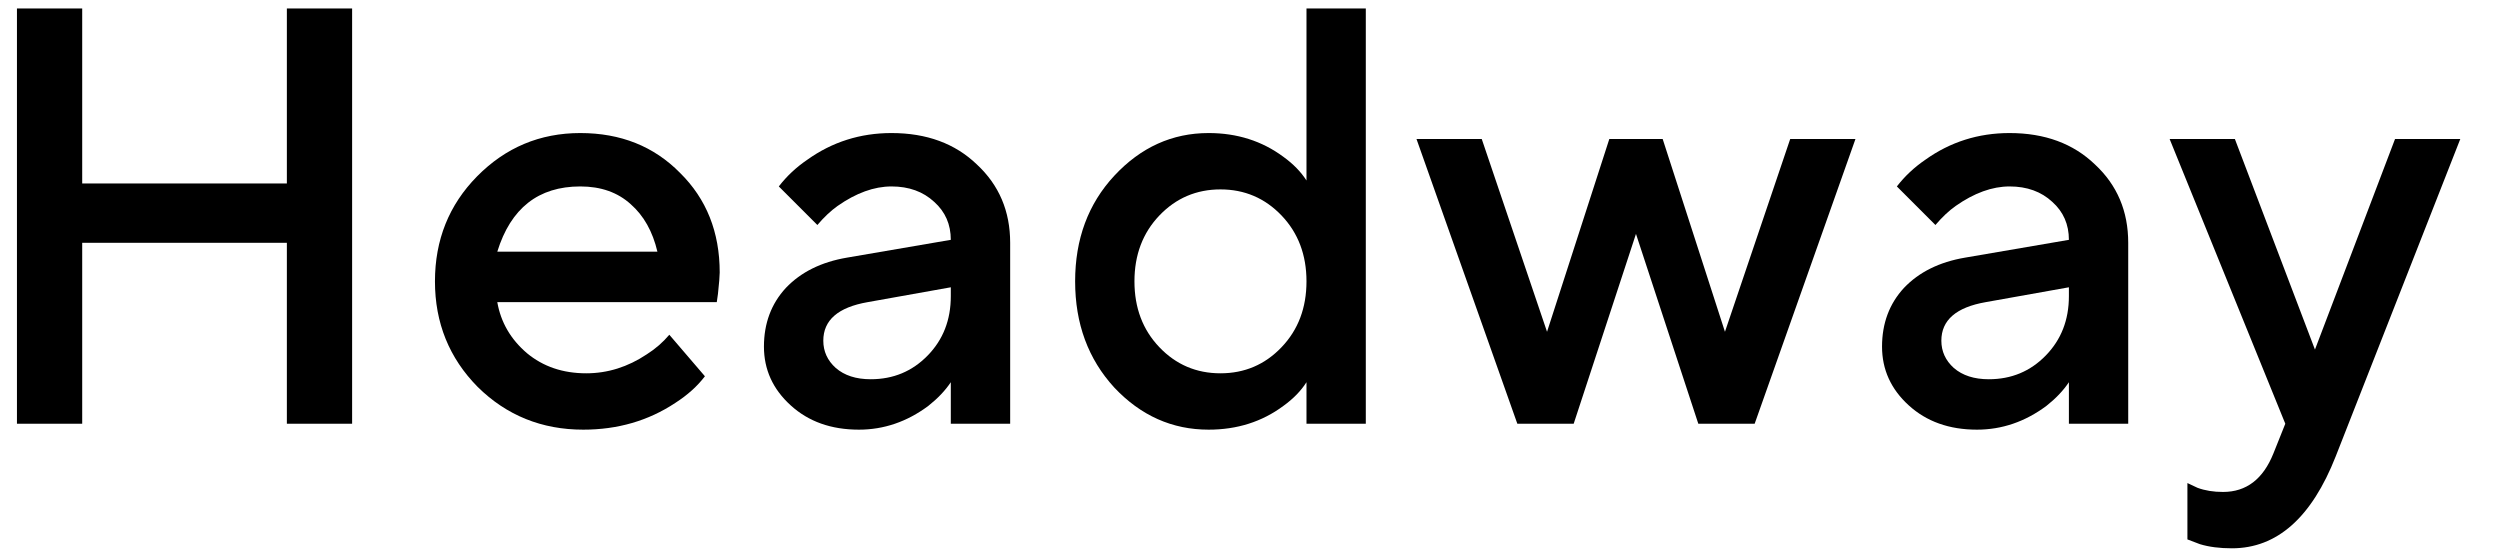 <svg width="59" height="13" viewBox="0 0 59 13" fill="none" xmlns="http://www.w3.org/2000/svg">
<path d="M0.4 10V0.2H1.94V4.33H6.77V0.2H8.31V10H6.77V5.73H1.94V10H0.4Z" fill="black"/>
<path d="M15.796 7.9L16.636 8.88C16.458 9.114 16.225 9.324 15.935 9.51C15.301 9.93 14.578 10.14 13.765 10.14C12.786 10.14 11.955 9.804 11.274 9.132C10.601 8.451 10.265 7.62 10.265 6.64C10.265 5.66 10.597 4.834 11.259 4.162C11.931 3.481 12.743 3.14 13.695 3.14C14.648 3.14 15.431 3.453 16.047 4.078C16.673 4.694 16.985 5.478 16.985 6.43C16.985 6.514 16.971 6.682 16.944 6.934L16.916 7.13H11.736C11.819 7.606 12.053 8.008 12.435 8.334C12.818 8.652 13.285 8.81 13.835 8.81C14.339 8.81 14.816 8.661 15.264 8.362C15.469 8.232 15.646 8.078 15.796 7.9ZM11.736 5.94H15.515C15.403 5.464 15.194 5.091 14.886 4.82C14.578 4.54 14.181 4.4 13.695 4.4C12.706 4.4 12.053 4.914 11.736 5.94Z" fill="black"/>
<path d="M22.439 10V9.02C22.309 9.216 22.131 9.403 21.907 9.58C21.404 9.954 20.858 10.14 20.27 10.14C19.616 10.14 19.079 9.949 18.66 9.566C18.239 9.184 18.029 8.722 18.029 8.18C18.029 7.63 18.202 7.168 18.547 6.794C18.902 6.421 19.383 6.183 19.989 6.08L22.439 5.66C22.439 5.296 22.309 4.998 22.047 4.764C21.786 4.522 21.45 4.4 21.04 4.4C20.629 4.4 20.204 4.554 19.765 4.862C19.607 4.974 19.448 5.124 19.29 5.31L18.38 4.4C18.566 4.158 18.79 3.948 19.052 3.77C19.64 3.35 20.302 3.14 21.04 3.14C21.87 3.14 22.542 3.388 23.055 3.882C23.578 4.368 23.84 4.984 23.84 5.73V10H22.439ZM22.439 6.99V6.78L20.48 7.13C19.779 7.252 19.43 7.555 19.43 8.04C19.43 8.292 19.527 8.507 19.724 8.684C19.929 8.862 20.204 8.95 20.549 8.95C21.081 8.95 21.529 8.764 21.893 8.39C22.258 8.017 22.439 7.55 22.439 6.99Z" fill="black"/>
<path d="M30.833 10V9.02C30.702 9.226 30.52 9.412 30.287 9.58C29.783 9.954 29.195 10.14 28.523 10.14C27.664 10.14 26.922 9.809 26.297 9.146C25.681 8.474 25.373 7.639 25.373 6.64C25.373 5.642 25.681 4.811 26.297 4.148C26.922 3.476 27.664 3.14 28.523 3.14C29.195 3.14 29.783 3.327 30.287 3.7C30.52 3.868 30.702 4.055 30.833 4.26V0.2H32.233V10H30.833ZM27.361 8.194C27.753 8.605 28.234 8.81 28.803 8.81C29.372 8.81 29.853 8.605 30.245 8.194C30.637 7.784 30.833 7.266 30.833 6.64C30.833 6.015 30.637 5.497 30.245 5.086C29.853 4.676 29.372 4.47 28.803 4.47C28.234 4.47 27.753 4.676 27.361 5.086C26.969 5.497 26.773 6.015 26.773 6.64C26.773 7.266 26.969 7.784 27.361 8.194Z" fill="black"/>
<path d="M35.809 10L33.429 3.28H34.969L36.51 7.83L37.98 3.28H39.239L40.709 7.83L42.249 3.28H43.789L41.41 10H40.08L38.609 5.52L37.139 10H35.809Z" fill="black"/>
<path d="M48.826 10V9.02C48.696 9.216 48.518 9.403 48.294 9.58C47.79 9.954 47.244 10.14 46.656 10.14C46.003 10.14 45.466 9.949 45.046 9.566C44.626 9.184 44.416 8.722 44.416 8.18C44.416 7.63 44.589 7.168 44.934 6.794C45.289 6.421 45.77 6.183 46.376 6.08L48.826 5.66C48.826 5.296 48.696 4.998 48.434 4.764C48.173 4.522 47.837 4.4 47.426 4.4C47.016 4.4 46.591 4.554 46.152 4.862C45.993 4.974 45.835 5.124 45.676 5.31L44.766 4.4C44.953 4.158 45.177 3.948 45.438 3.77C46.026 3.35 46.689 3.14 47.426 3.14C48.257 3.14 48.929 3.388 49.442 3.882C49.965 4.368 50.226 4.984 50.226 5.73V10H48.826ZM48.826 6.99V6.78L46.866 7.13C46.166 7.252 45.816 7.555 45.816 8.04C45.816 8.292 45.914 8.507 46.11 8.684C46.316 8.862 46.591 8.95 46.936 8.95C47.468 8.95 47.916 8.764 48.28 8.39C48.644 8.017 48.826 7.55 48.826 6.99Z" fill="black"/>
<path d="M51.623 12.73V11.4C51.66 11.419 51.74 11.456 51.861 11.512C52.038 11.578 52.239 11.61 52.463 11.61C53.014 11.61 53.41 11.307 53.653 10.7L53.933 10L51.203 3.28H52.743L54.633 8.25L56.523 3.28H58.063L55.123 10.77C54.554 12.217 53.737 12.94 52.673 12.94C52.384 12.94 52.132 12.908 51.917 12.842L51.623 12.73Z" fill="black"/>
</svg>
